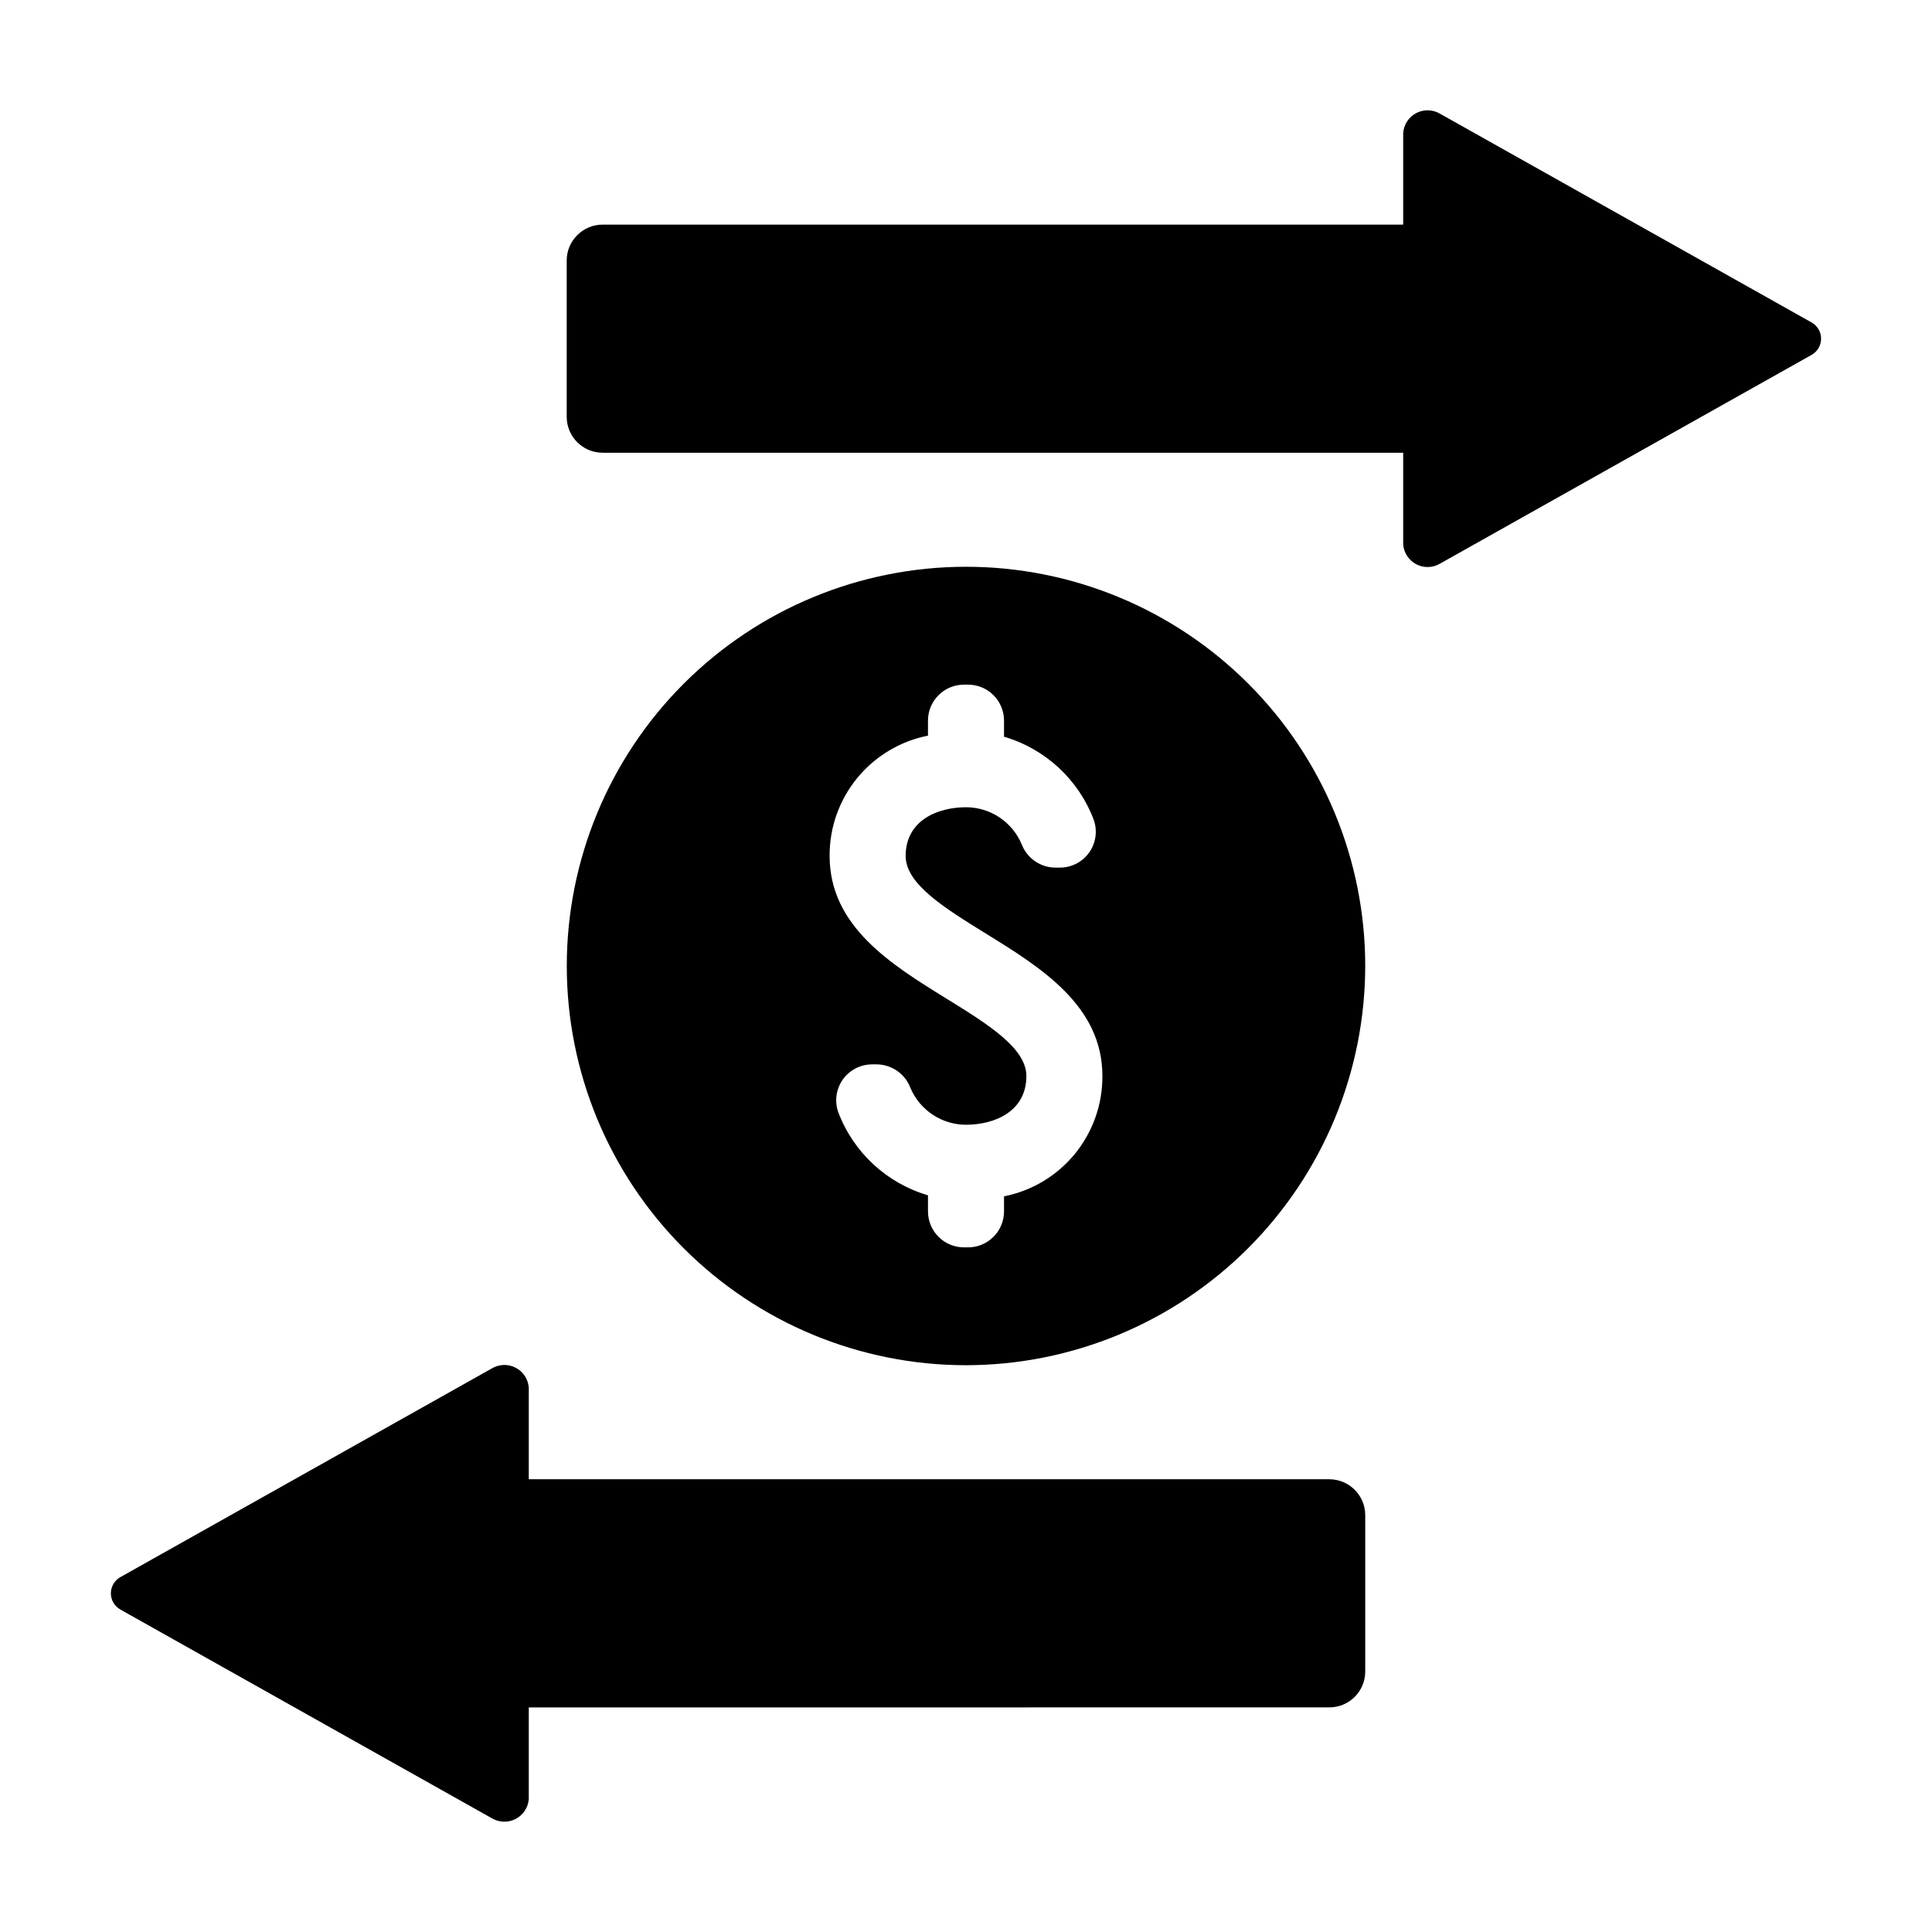 <?xml version="1.0" encoding="UTF-8"?>
<!-- Uploaded to: SVG Find, www.svgrepo.com, Generator: SVG Find Mixer Tools -->
<svg fill="#000000" width="800px" height="800px" version="1.1" viewBox="144 144 512 512" xmlns="http://www.w3.org/2000/svg">
 <g>
  <path d="m624.1 229.46-98.422-55.293c-1.934-1.168-4.336-1.246-6.34-0.207-2.004 1.039-3.32 3.047-3.481 5.301v24.262h-212.14c-5.266 0-9.535 4.269-9.535 9.535v41.391c0 5.262 4.269 9.531 9.535 9.531h212.14v24.266c0.16 2.25 1.48 4.258 3.484 5.297 2.004 1.039 4.402 0.961 6.336-0.207l98.422-55.293c1.551-0.871 2.508-2.512 2.508-4.293 0-1.777-0.957-3.418-2.508-4.289z"/>
  <path d="m175.89 570.54 98.422 55.297c1.934 1.164 4.336 1.242 6.34 0.203 2.004-1.039 3.324-3.047 3.481-5.297v-24.262l212.14-0.004c5.266 0 9.531-4.266 9.531-9.531v-41.391c0-5.266-4.266-9.535-9.531-9.535h-212.14v-24.262c-0.16-2.254-1.477-4.262-3.481-5.301-2.004-1.039-4.406-0.961-6.34 0.207l-98.422 55.297c-1.551 0.871-2.508 2.508-2.508 4.289 0 1.777 0.957 3.418 2.508 4.289z"/>
  <path d="m505.8 400c0-28.062-11.145-54.973-30.988-74.812-19.84-19.844-46.75-30.988-74.809-30.988-28.062 0-54.973 11.145-74.812 30.988-19.844 19.84-30.988 46.75-30.988 74.812 0 28.059 11.145 54.969 30.988 74.809 19.84 19.844 46.75 30.988 74.812 30.988 28.047-0.031 54.941-11.188 74.773-31.023 19.836-19.832 30.992-46.727 31.023-74.773zm-130.62 26.07h1.336c3.906 0.109 7.363 2.566 8.75 6.223 1.227 2.898 3.277 5.367 5.898 7.106 2.621 1.738 5.695 2.668 8.84 2.672 7.379 0 15.996-3.387 15.996-12.93 0-7.418-10.344-13.805-21.289-20.566-14.465-8.934-30.852-19.059-30.852-37.715l-0.004-0.004c-0.047-7.519 2.531-14.82 7.293-20.641 4.758-5.824 11.398-9.805 18.777-11.258v-3.988c0-2.527 1.004-4.953 2.793-6.742 1.789-1.785 4.211-2.789 6.742-2.789h1.086c2.527 0 4.953 1.004 6.738 2.789 1.789 1.789 2.793 4.215 2.793 6.742v4.266c10.949 3.203 19.758 11.363 23.785 22.039 1.023 2.918 0.562 6.156-1.234 8.672-1.797 2.519-4.711 4.004-7.805 3.981h-1.336c-3.906-0.109-7.363-2.566-8.75-6.223-1.227-2.894-3.277-5.367-5.894-7.106-2.621-1.738-5.695-2.668-8.84-2.672-7.379 0-15.996 3.387-15.996 12.93 0 7.418 10.344 13.805 21.289 20.566 14.465 8.934 30.852 19.059 30.852 37.715v0.004c0.047 7.519-2.531 14.82-7.289 20.645-4.762 5.82-11.402 9.801-18.781 11.254v3.988c0 2.527-1.004 4.953-2.793 6.742-1.785 1.789-4.211 2.793-6.738 2.793h-1.086c-2.531 0-4.953-1.004-6.742-2.793-1.789-1.789-2.793-4.215-2.793-6.742v-4.262c-10.949-3.207-19.758-11.367-23.785-22.043-1.023-2.918-0.562-6.152 1.234-8.672 1.801-2.516 4.711-4 7.805-3.981z"/>
 </g>
</svg>